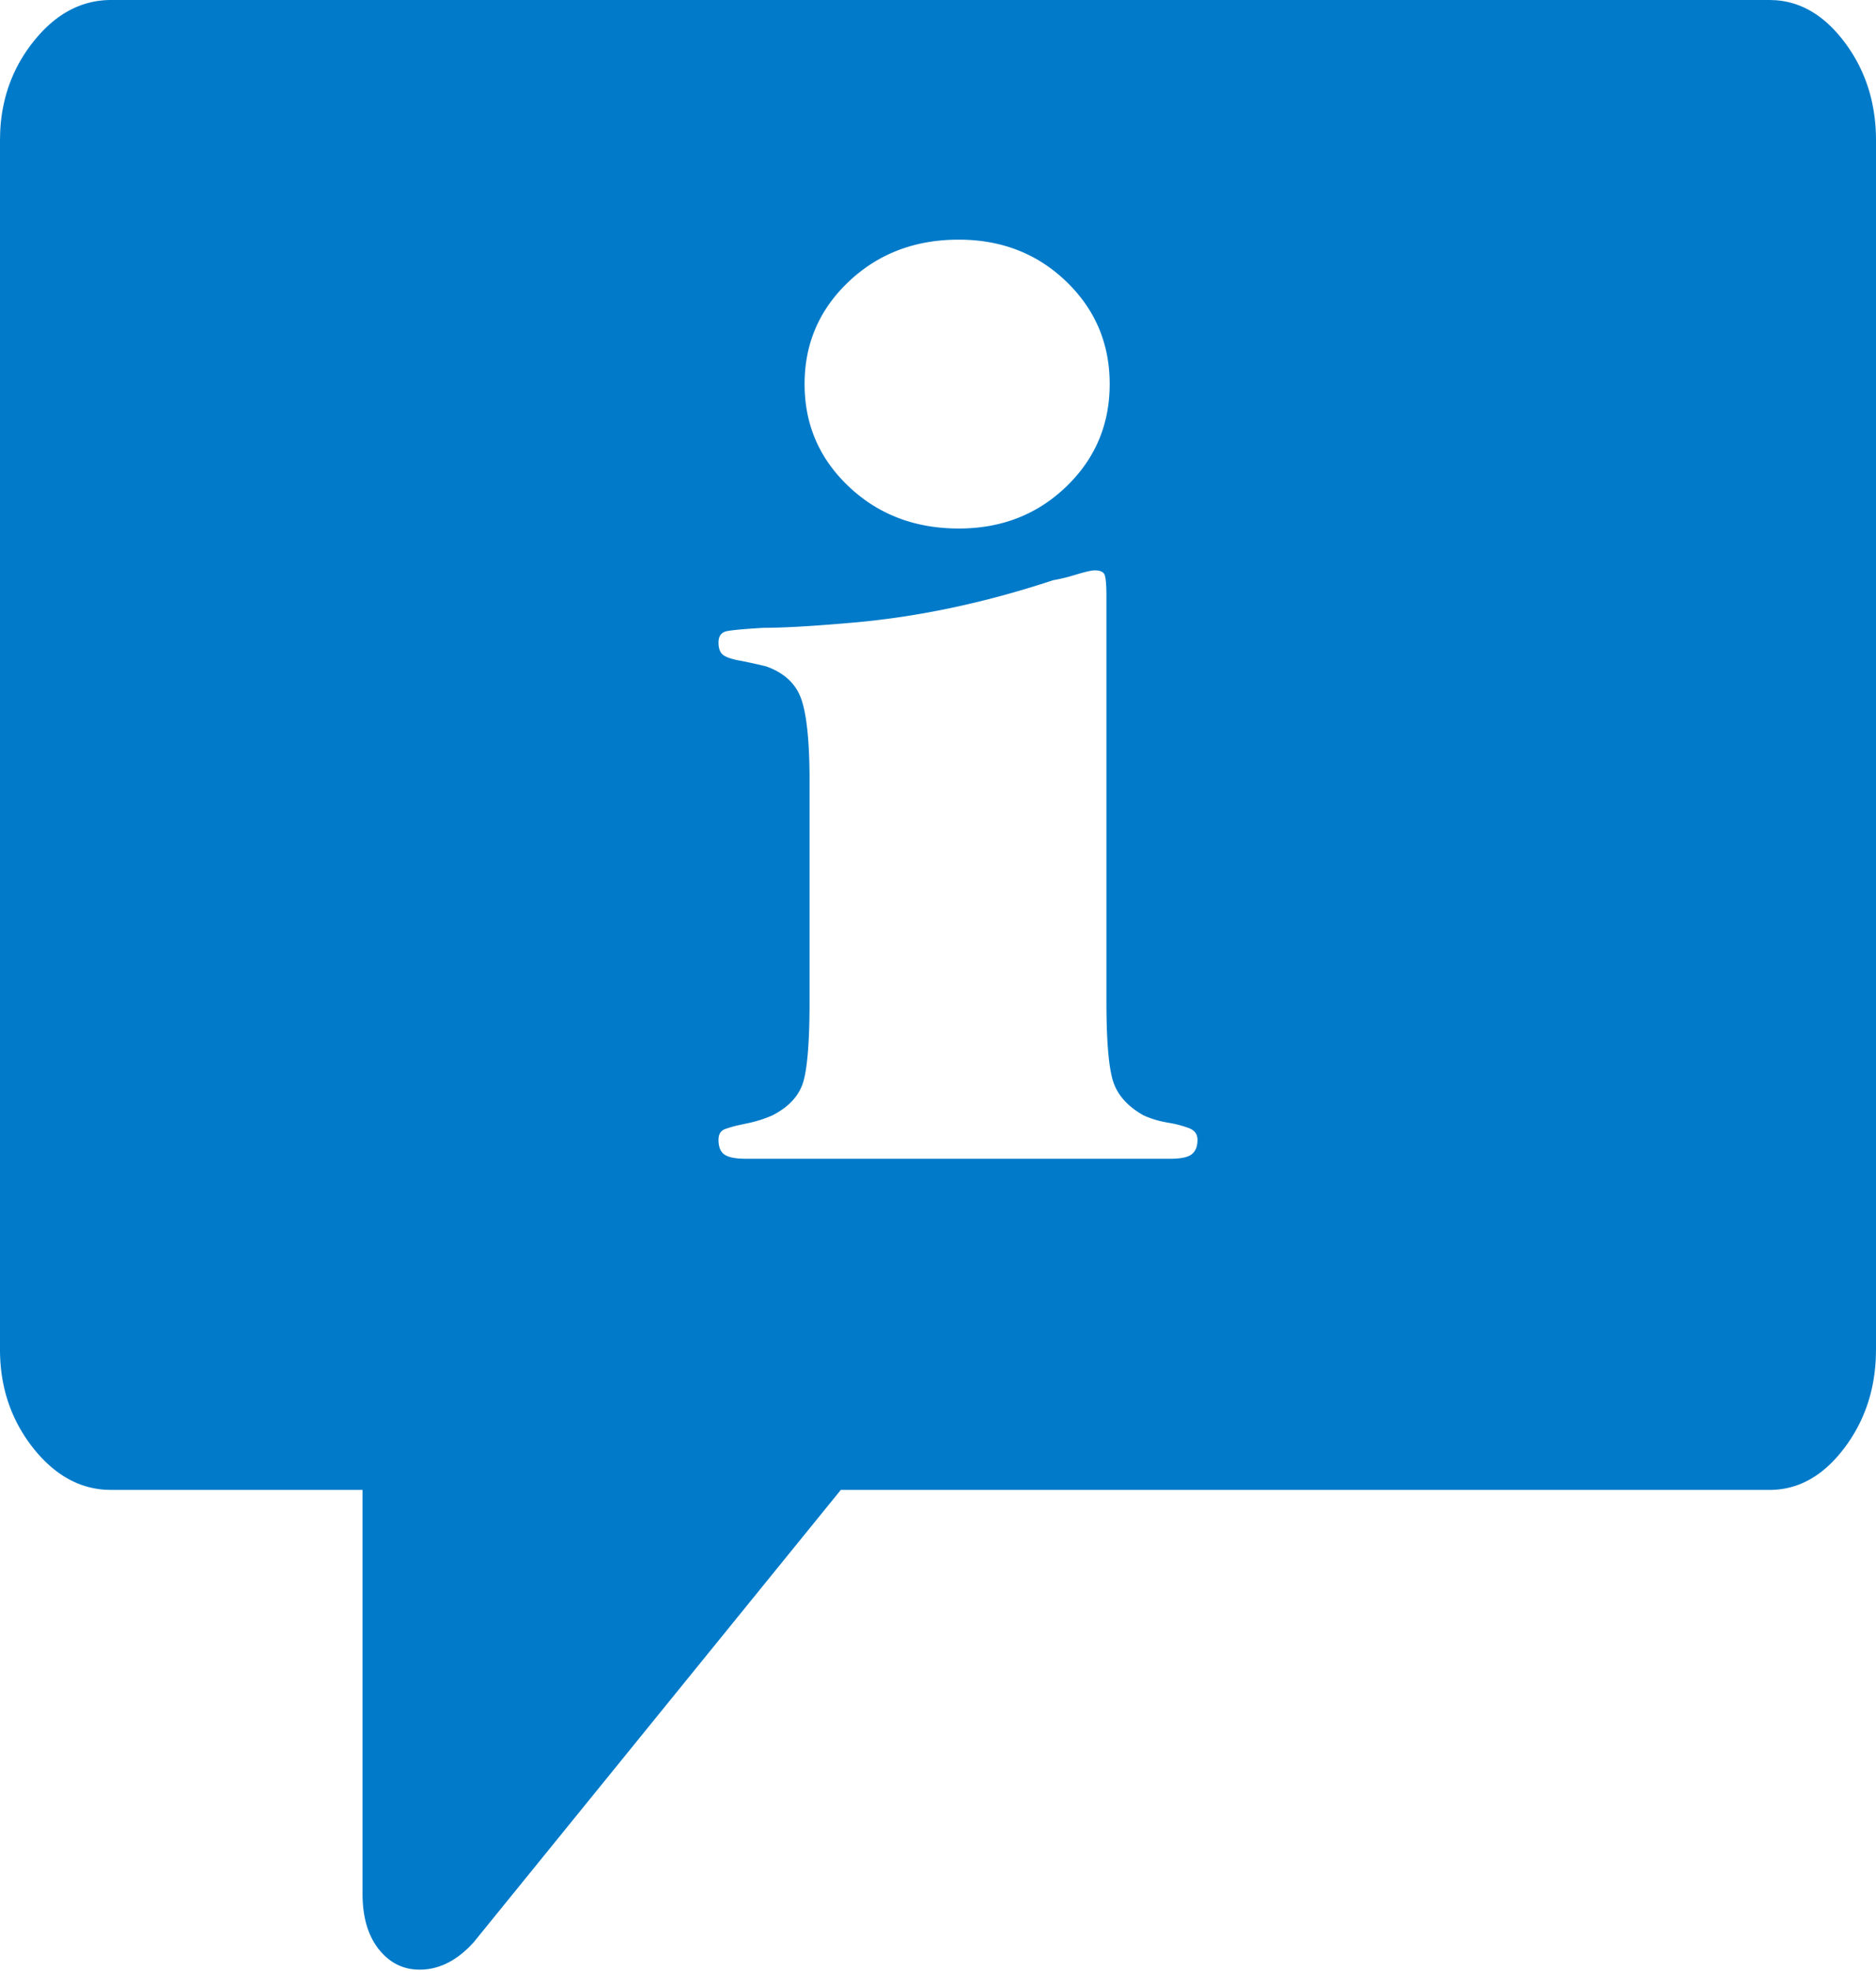 <svg width="60" height="63" viewBox="0 0 60 63" class="" aria-hidden="true" xmlns="http://www.w3.org/2000/svg" xmlns:xlink="http://www.w3.org/1999/xlink"><path fill="#007AC9" fill-rule="nonzero" d="M56.595 0l.196.007c.839.06 1.571.504 2.197 1.333C59.663 2.234 60 3.283 60 4.488v38.647l-.007.298c-.052 1.08-.386 2.03-1.005 2.85-.674.893-1.472 1.34-2.393 1.34H26.891L15.148 62.084l-.145.152c-.486.48-1.014.721-1.582.721-.526 0-.962-.218-1.308-.654-.345-.437-.518-1.029-.518-1.777V47.623H3.553l-.203-.007c-.87-.06-1.632-.504-2.29-1.333C.355 45.389 0 44.34 0 43.135V4.488l.006-.275c.05-1.09.402-2.048 1.055-2.873C1.768.447 2.599 0 3.553 0h53.042zM35.02 18.23c-.105 0-.302.045-.59.132l-.169.05a5.5 5.5 0 0 1-.579.134c-2.22.734-4.39 1.189-6.505 1.364l-.234.02c-1.077.091-1.917.137-2.52.137-.504.03-.86.06-1.069.089l-.099.016c-.183.035-.275.157-.275.367 0 .175.043.302.13.38.088.08.272.145.552.197l.28.056c.186.039.373.081.56.128.594.21.974.573 1.14 1.089.166.515.25 1.368.25 2.557v7.083c0 1.189-.062 2.02-.184 2.492-.123.472-.455.848-.997 1.127a3.975 3.975 0 0 1-.84.263l-.23.05a3.5 3.5 0 0 0-.465.133c-.13.053-.196.167-.196.341 0 .228.065.385.196.473.132.087.355.13.67.13h13.587c.333 0 .56-.047.682-.144.123-.096.184-.249.184-.459 0-.174-.083-.297-.25-.367a3.373 3.373 0 0 0-.694-.183l-.175-.035a3.027 3.027 0 0 1-.612-.202c-.525-.297-.853-.677-.984-1.14-.131-.464-.197-1.29-.197-2.48v-13.05c-.004-.3-.021-.497-.052-.59-.035-.105-.14-.157-.315-.157zM30.665 7.66c-1.4 0-2.571.446-3.515 1.337-.945.892-1.417 1.985-1.417 3.28 0 1.293.472 2.386 1.417 3.278.944.892 2.116 1.338 3.515 1.338 1.364 0 2.509-.446 3.436-1.338.927-.892 1.39-1.985 1.39-3.279 0-1.294-.463-2.387-1.39-3.279-.927-.891-2.072-1.337-3.436-1.337z"></path></svg>